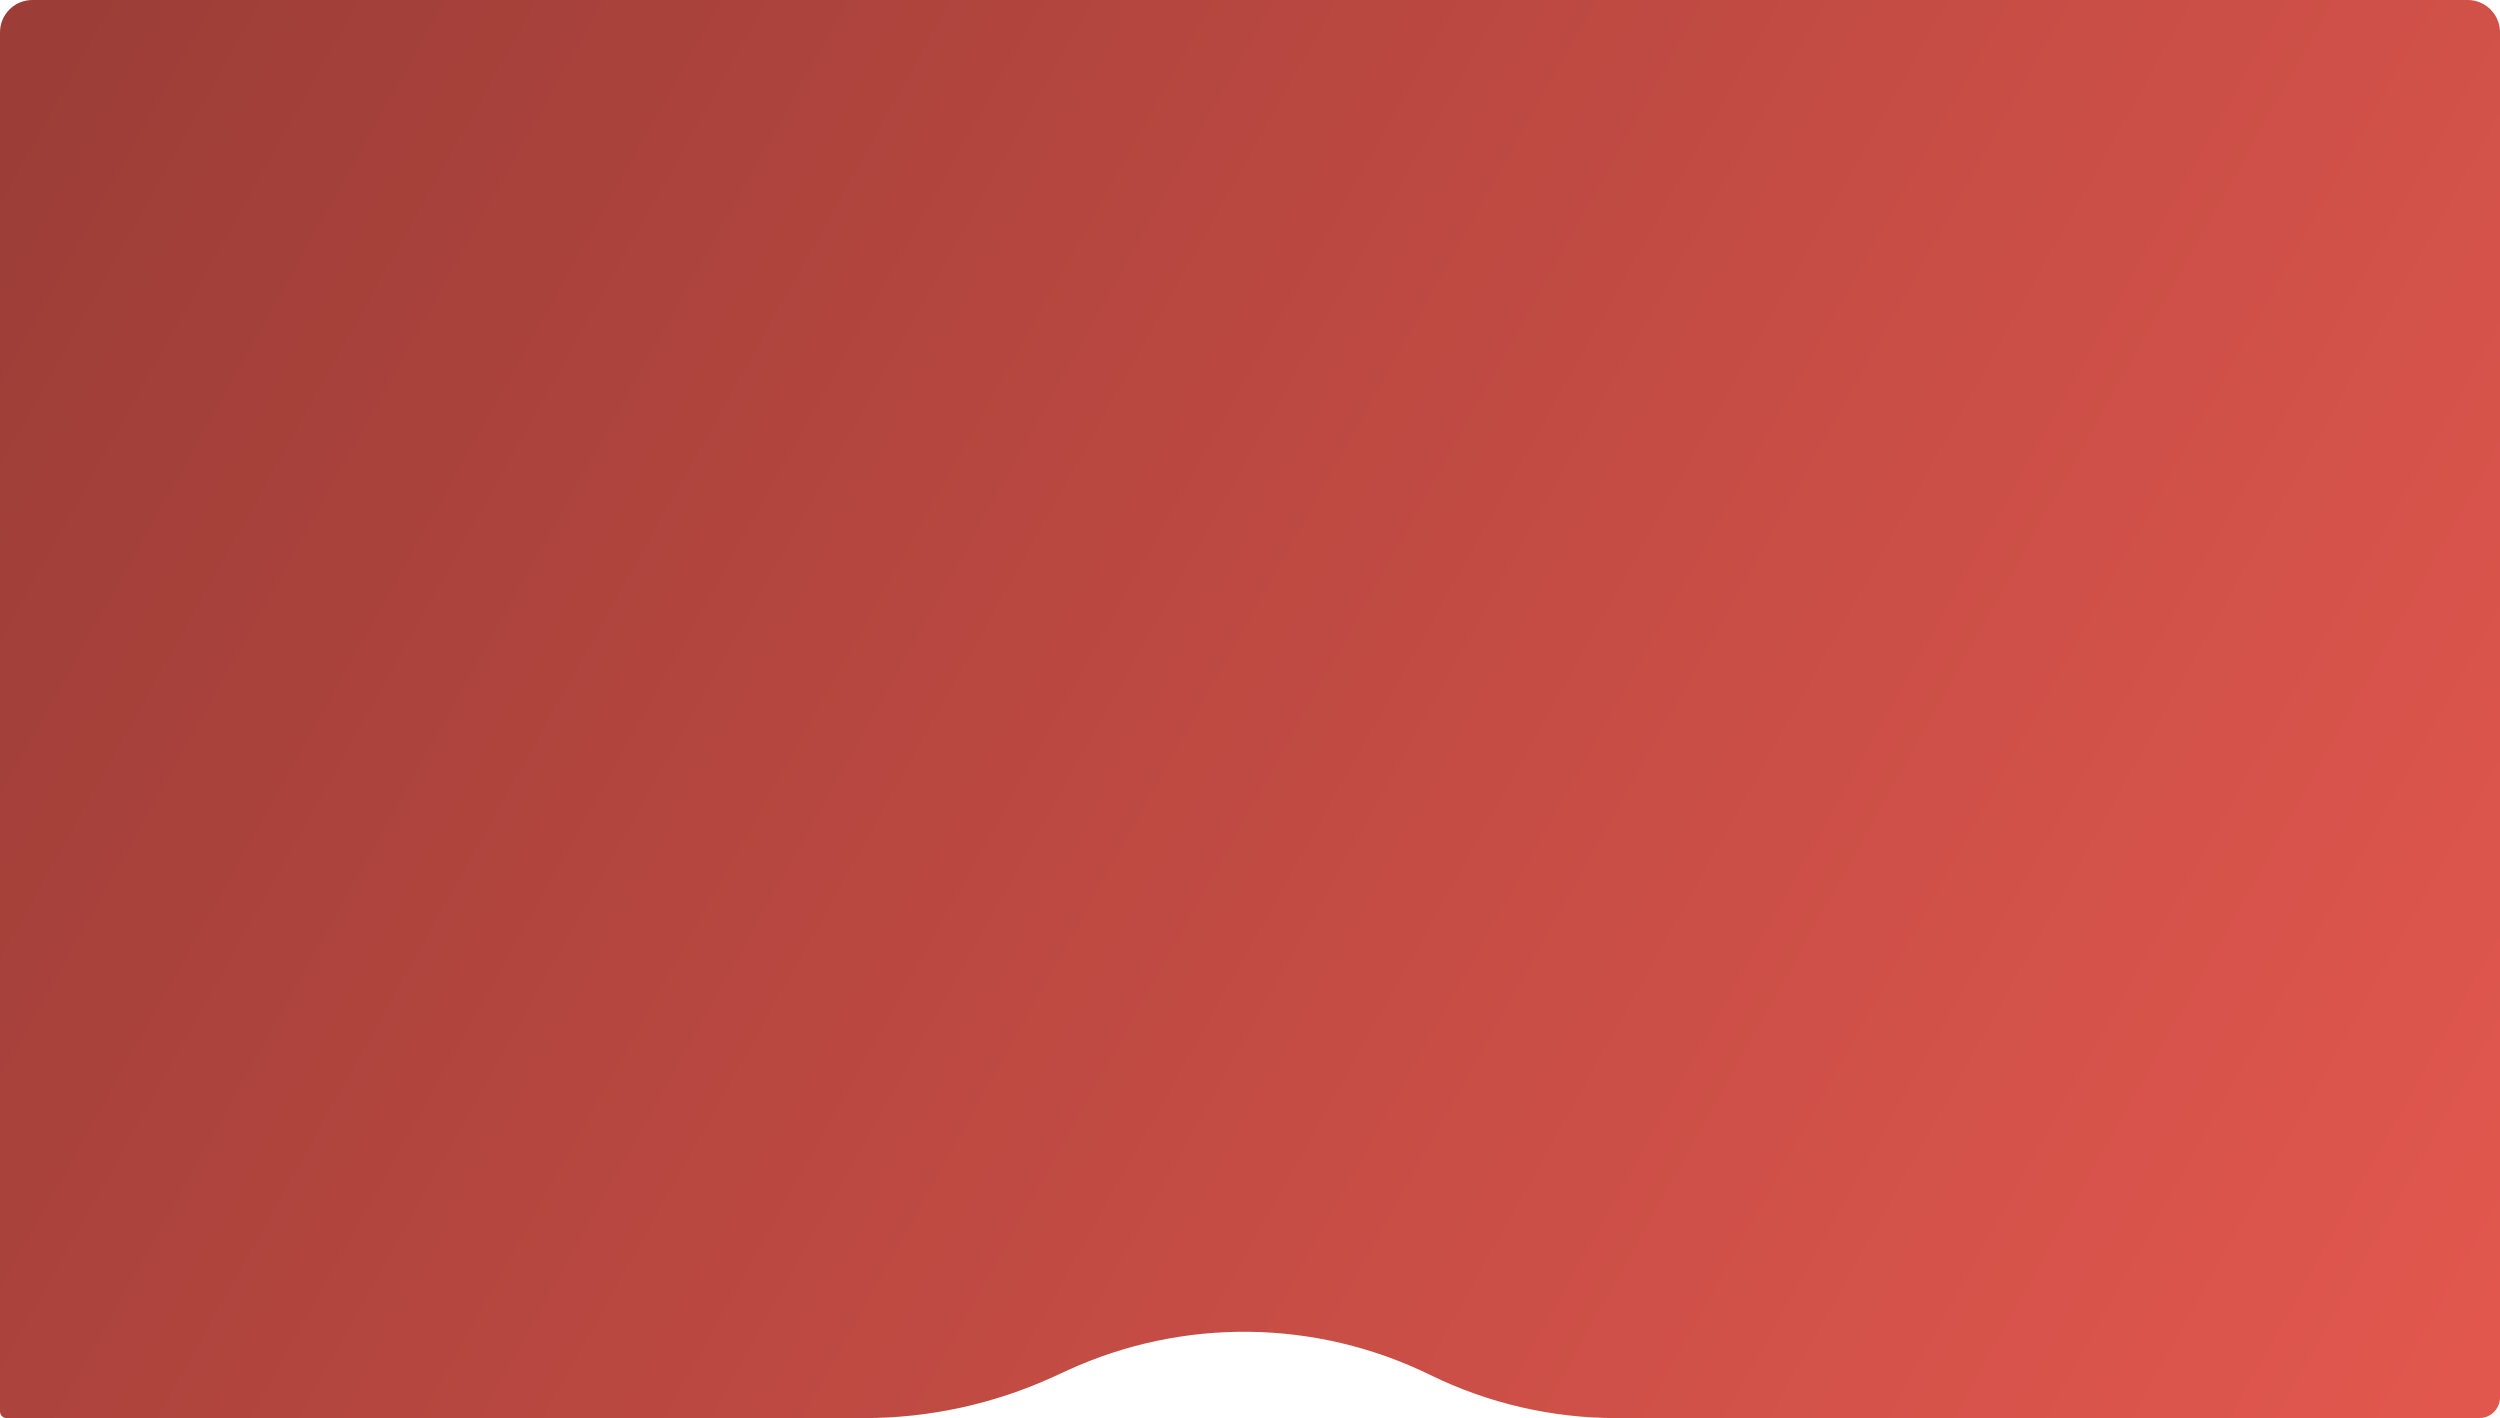 <?xml version="1.0" encoding="UTF-8"?> <svg xmlns="http://www.w3.org/2000/svg" width="4640" height="2632" viewBox="0 0 4640 2632" fill="none"> <path d="M0 60C0 26.863 26.863 0 60 0H4580C4613.14 0 4640 26.863 4640 60V2593.53C4640 2614.78 4622.78 2632 4601.53 2632H3000.08C2880.28 2632 2762.07 2604.6 2654.49 2551.89C2442.79 2448.16 2195.71 2445.01 1981.43 2543.28L1955.75 2555.06C1845.22 2605.76 1725.05 2632 1603.45 2632H12.197C5.461 2632 0 2626.54 0 2619.8V60Z" fill="url(#paint0_linear_33_50)"></path> <defs> <linearGradient id="paint0_linear_33_50" x1="68" y1="56" x2="4558" y2="2570" gradientUnits="userSpaceOnUse"> <stop stop-color="#9C3D37"></stop> <stop offset="1" stop-color="#E1574E"></stop> </linearGradient> </defs> </svg> 